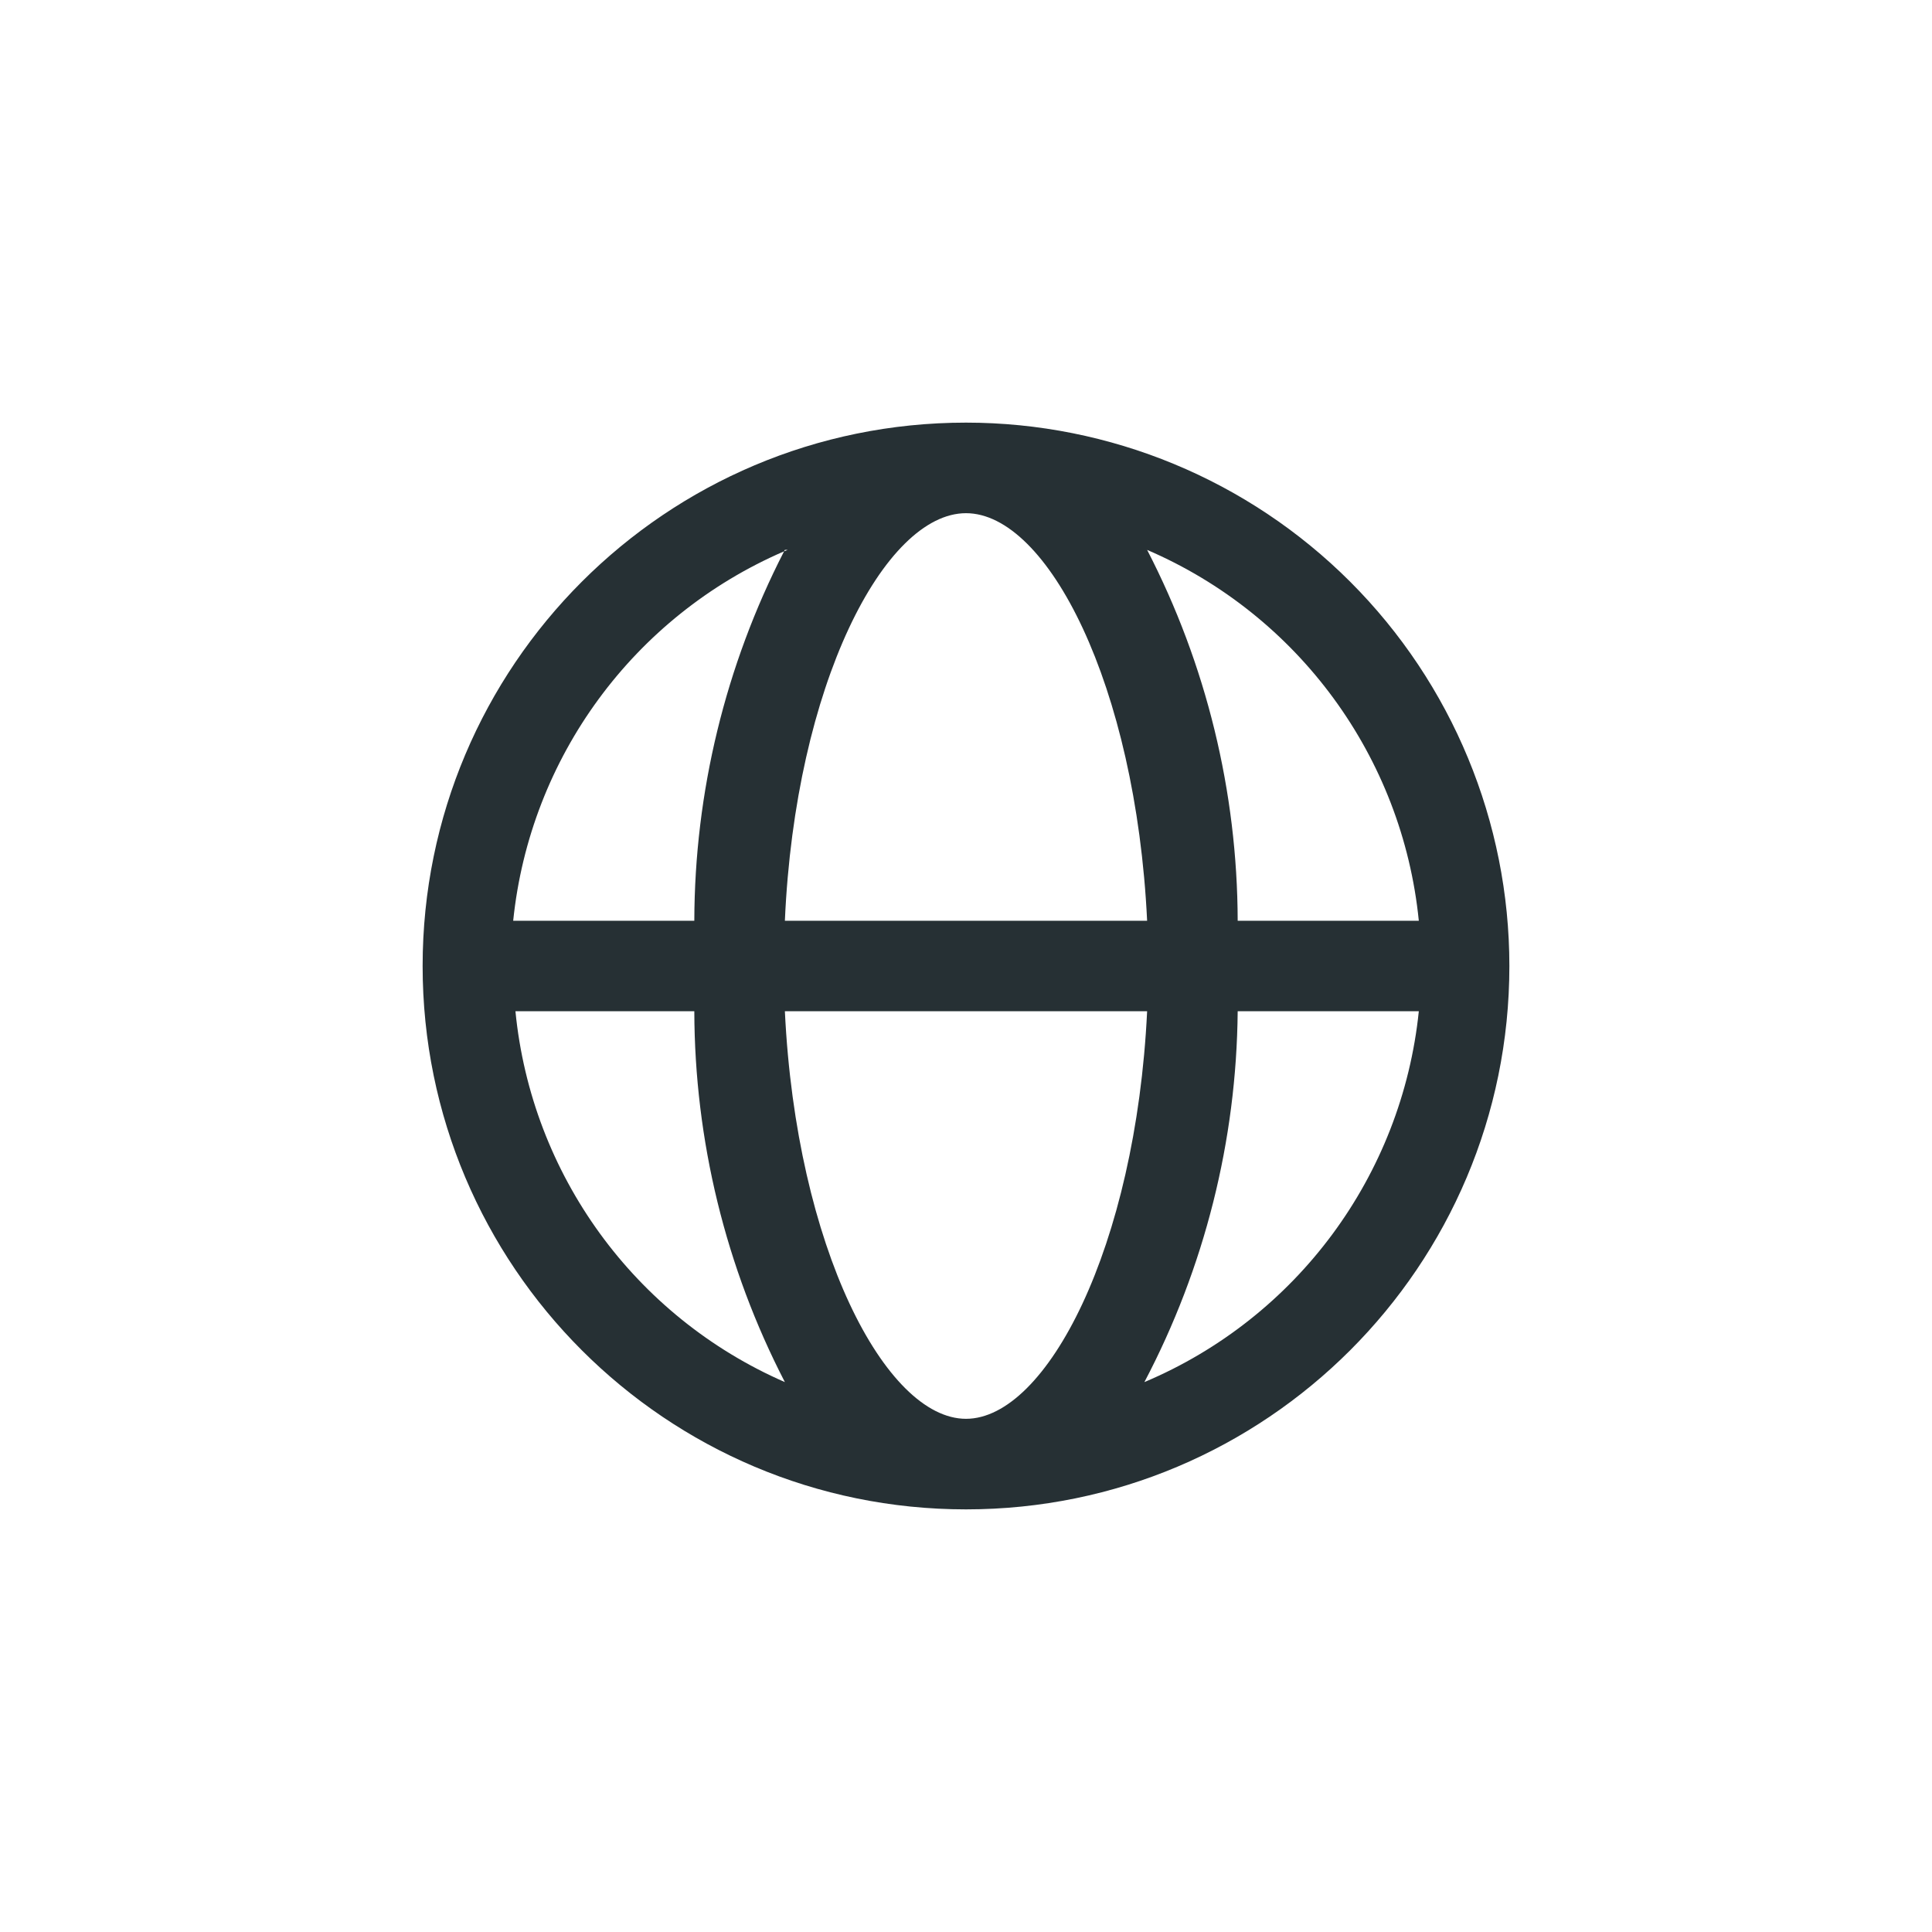 <svg width="24" height="24" viewBox="0 0 24 24" fill="none" xmlns="http://www.w3.org/2000/svg">
<path fill-rule="evenodd" clip-rule="evenodd" d="M12 5.25C8.272 5.25 5.25 8.272 5.25 12C5.25 15.728 8.272 18.75 12 18.75C15.728 18.75 18.75 15.728 18.75 12C18.75 10.21 18.039 8.493 16.773 7.227C15.507 5.961 13.79 5.25 12 5.25ZM17.625 11.438H15.375C15.371 9.834 14.986 8.255 14.25 6.831C16.129 7.639 17.421 9.403 17.625 11.438ZM9.75 12.562C9.891 15.493 10.999 17.625 12 17.625C13.001 17.625 14.109 15.493 14.25 12.562H9.75ZM9.75 11.438C9.879 8.507 10.988 6.375 12 6.375C13.012 6.375 14.109 8.507 14.25 11.438H9.75ZM9.74 6.849L9.75 6.831H9.784L9.74 6.849ZM6.375 11.438C6.584 9.41 7.872 7.656 9.74 6.849C9.011 8.269 8.629 9.841 8.625 11.438H6.375ZM6.403 12.562H8.625C8.629 14.166 9.014 15.745 9.75 17.169C7.882 16.354 6.602 14.591 6.403 12.562ZM15.375 12.562C15.361 14.168 14.964 15.748 14.216 17.169C16.108 16.371 17.415 14.605 17.625 12.562H15.375Z" fill="#263034"/>
</svg>
